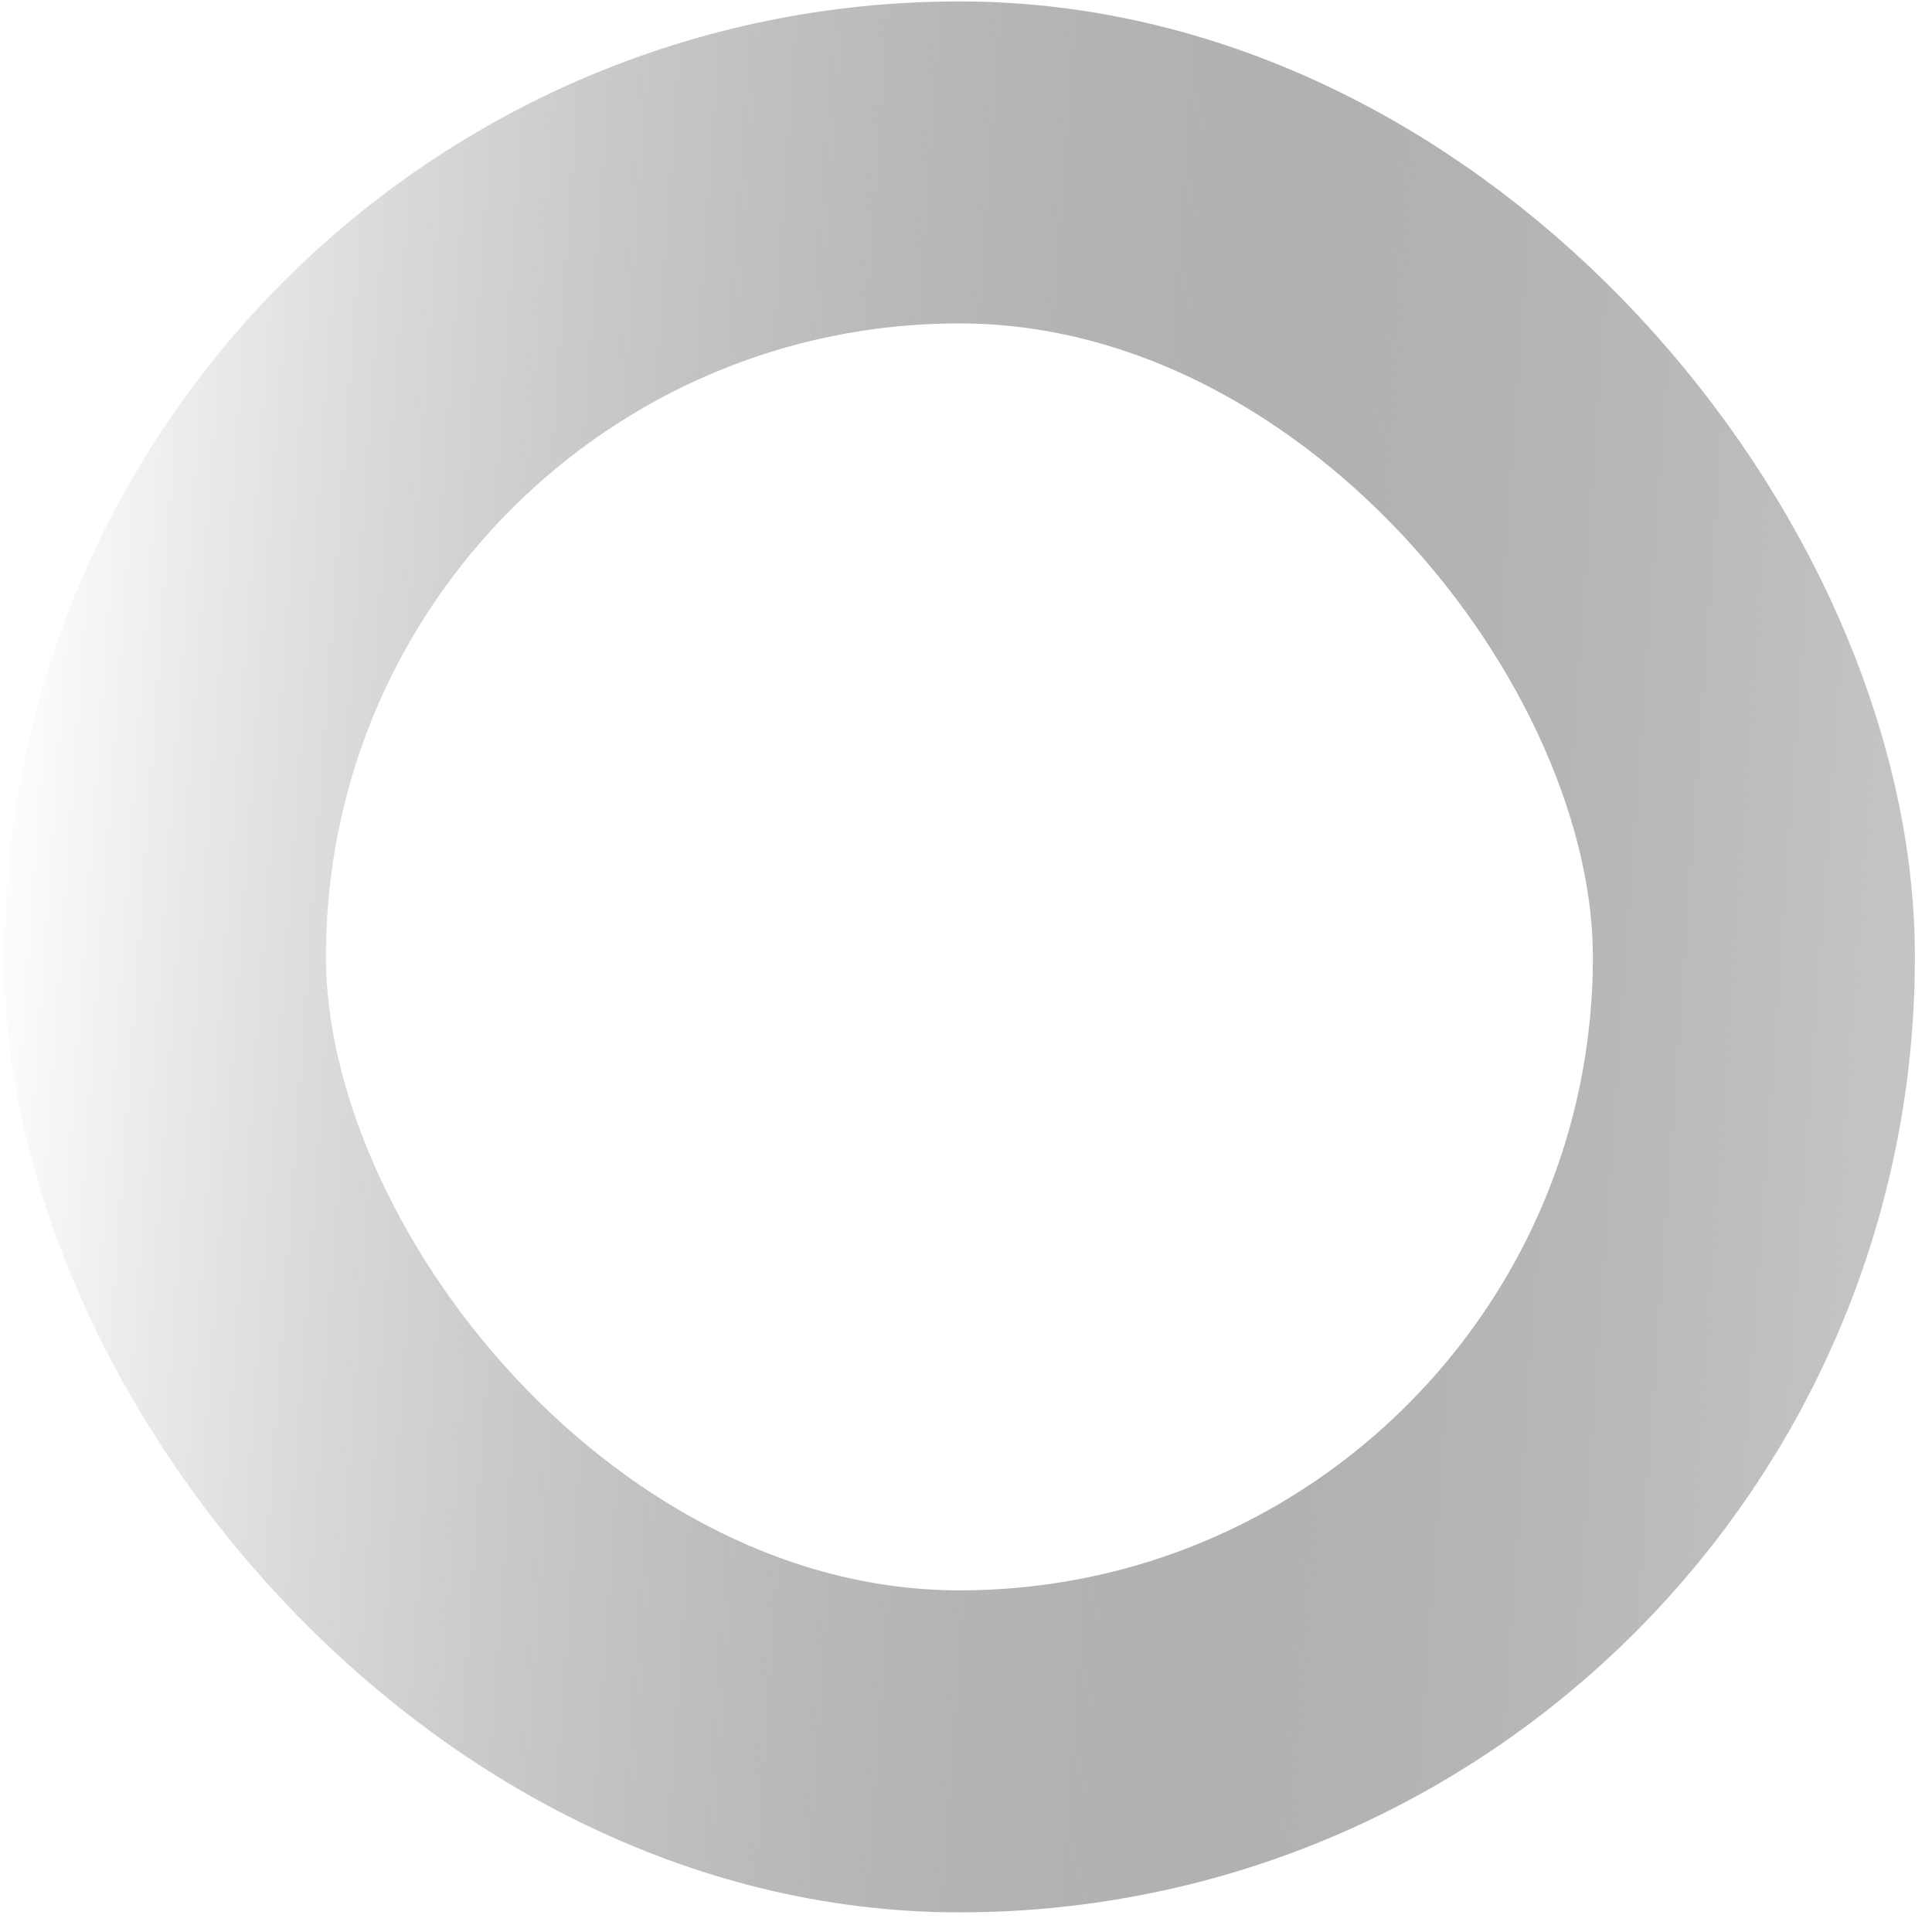 <svg width="90" height="90" viewBox="0 0 90 90" fill="none" xmlns="http://www.w3.org/2000/svg">
<rect x="7.684" y="7.566" width="74.019" height="74.019" rx="37.01" stroke="url(#paint0_linear_788_9)" stroke-width="15"/>
<defs>
<linearGradient id="paint0_linear_788_9" x1="-0.683" y1="44.576" x2="87.028" y2="50.782" gradientUnits="userSpaceOnUse">
<stop stop-color="#181818" stop-opacity="0"/>
<stop offset="1" stop-color="#C6C3C3"/>
</linearGradient>
</defs>
</svg>
